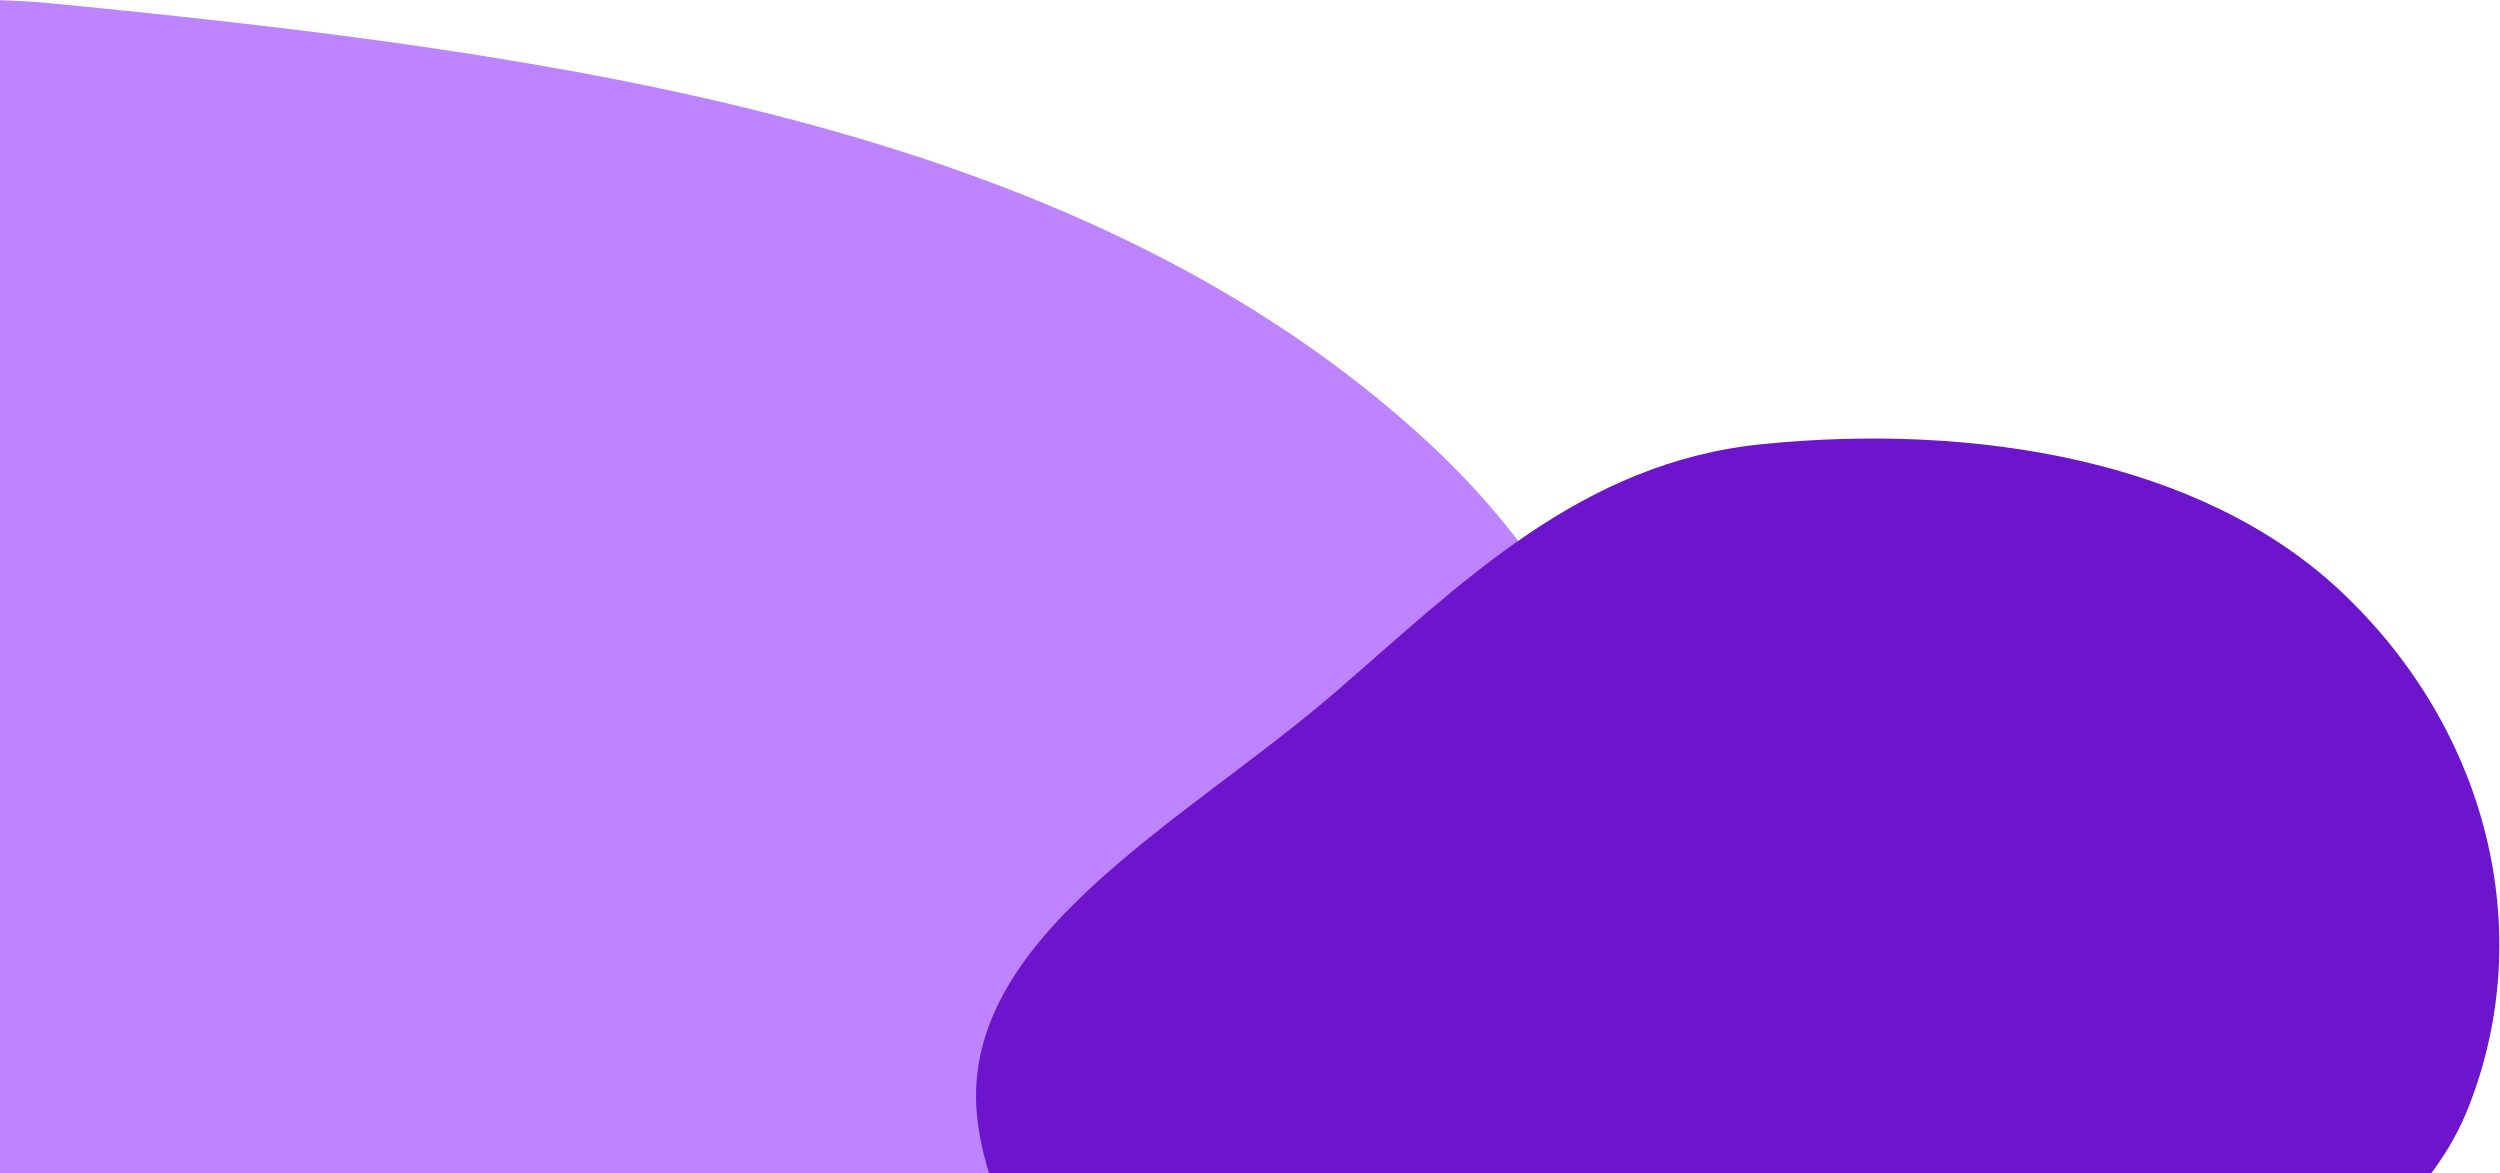 <svg width="343" height="161" viewBox="0 0 343 161" fill="none" xmlns="http://www.w3.org/2000/svg">
    <path fill-rule="evenodd" clip-rule="evenodd" d="M7.728 0.521C77.144 7.345 146.549 16.996 193.585 58.556C244.661 103.686 222.203 155.017 208.5 215C194.104 278.009 106.47 182.809 37.5 215C-40.078 251.207 -28.503 157 -28.503 157C-28.503 157 -93.159 210.69 -28.501 157C-32 95 -80.669 -8.17 7.728 0.521Z" fill="#BE83FF"/>
    <path fill-rule="evenodd" clip-rule="evenodd" d="M241.783 60.935C270.671 58.044 301.851 63.005 321.117 81.087C341.358 100.083 348.194 127.792 338.687 151.883C329.976 173.96 301.866 183.458 276.696 193.656C251.243 203.969 224.881 216.363 198.029 208.877C167.426 200.346 137.578 180.533 134.141 153.915C130.911 128.898 162.297 113.032 183.311 94.881C200.646 79.907 216.93 63.423 241.783 60.935Z" fill="#6C15CC"/>
</svg>
